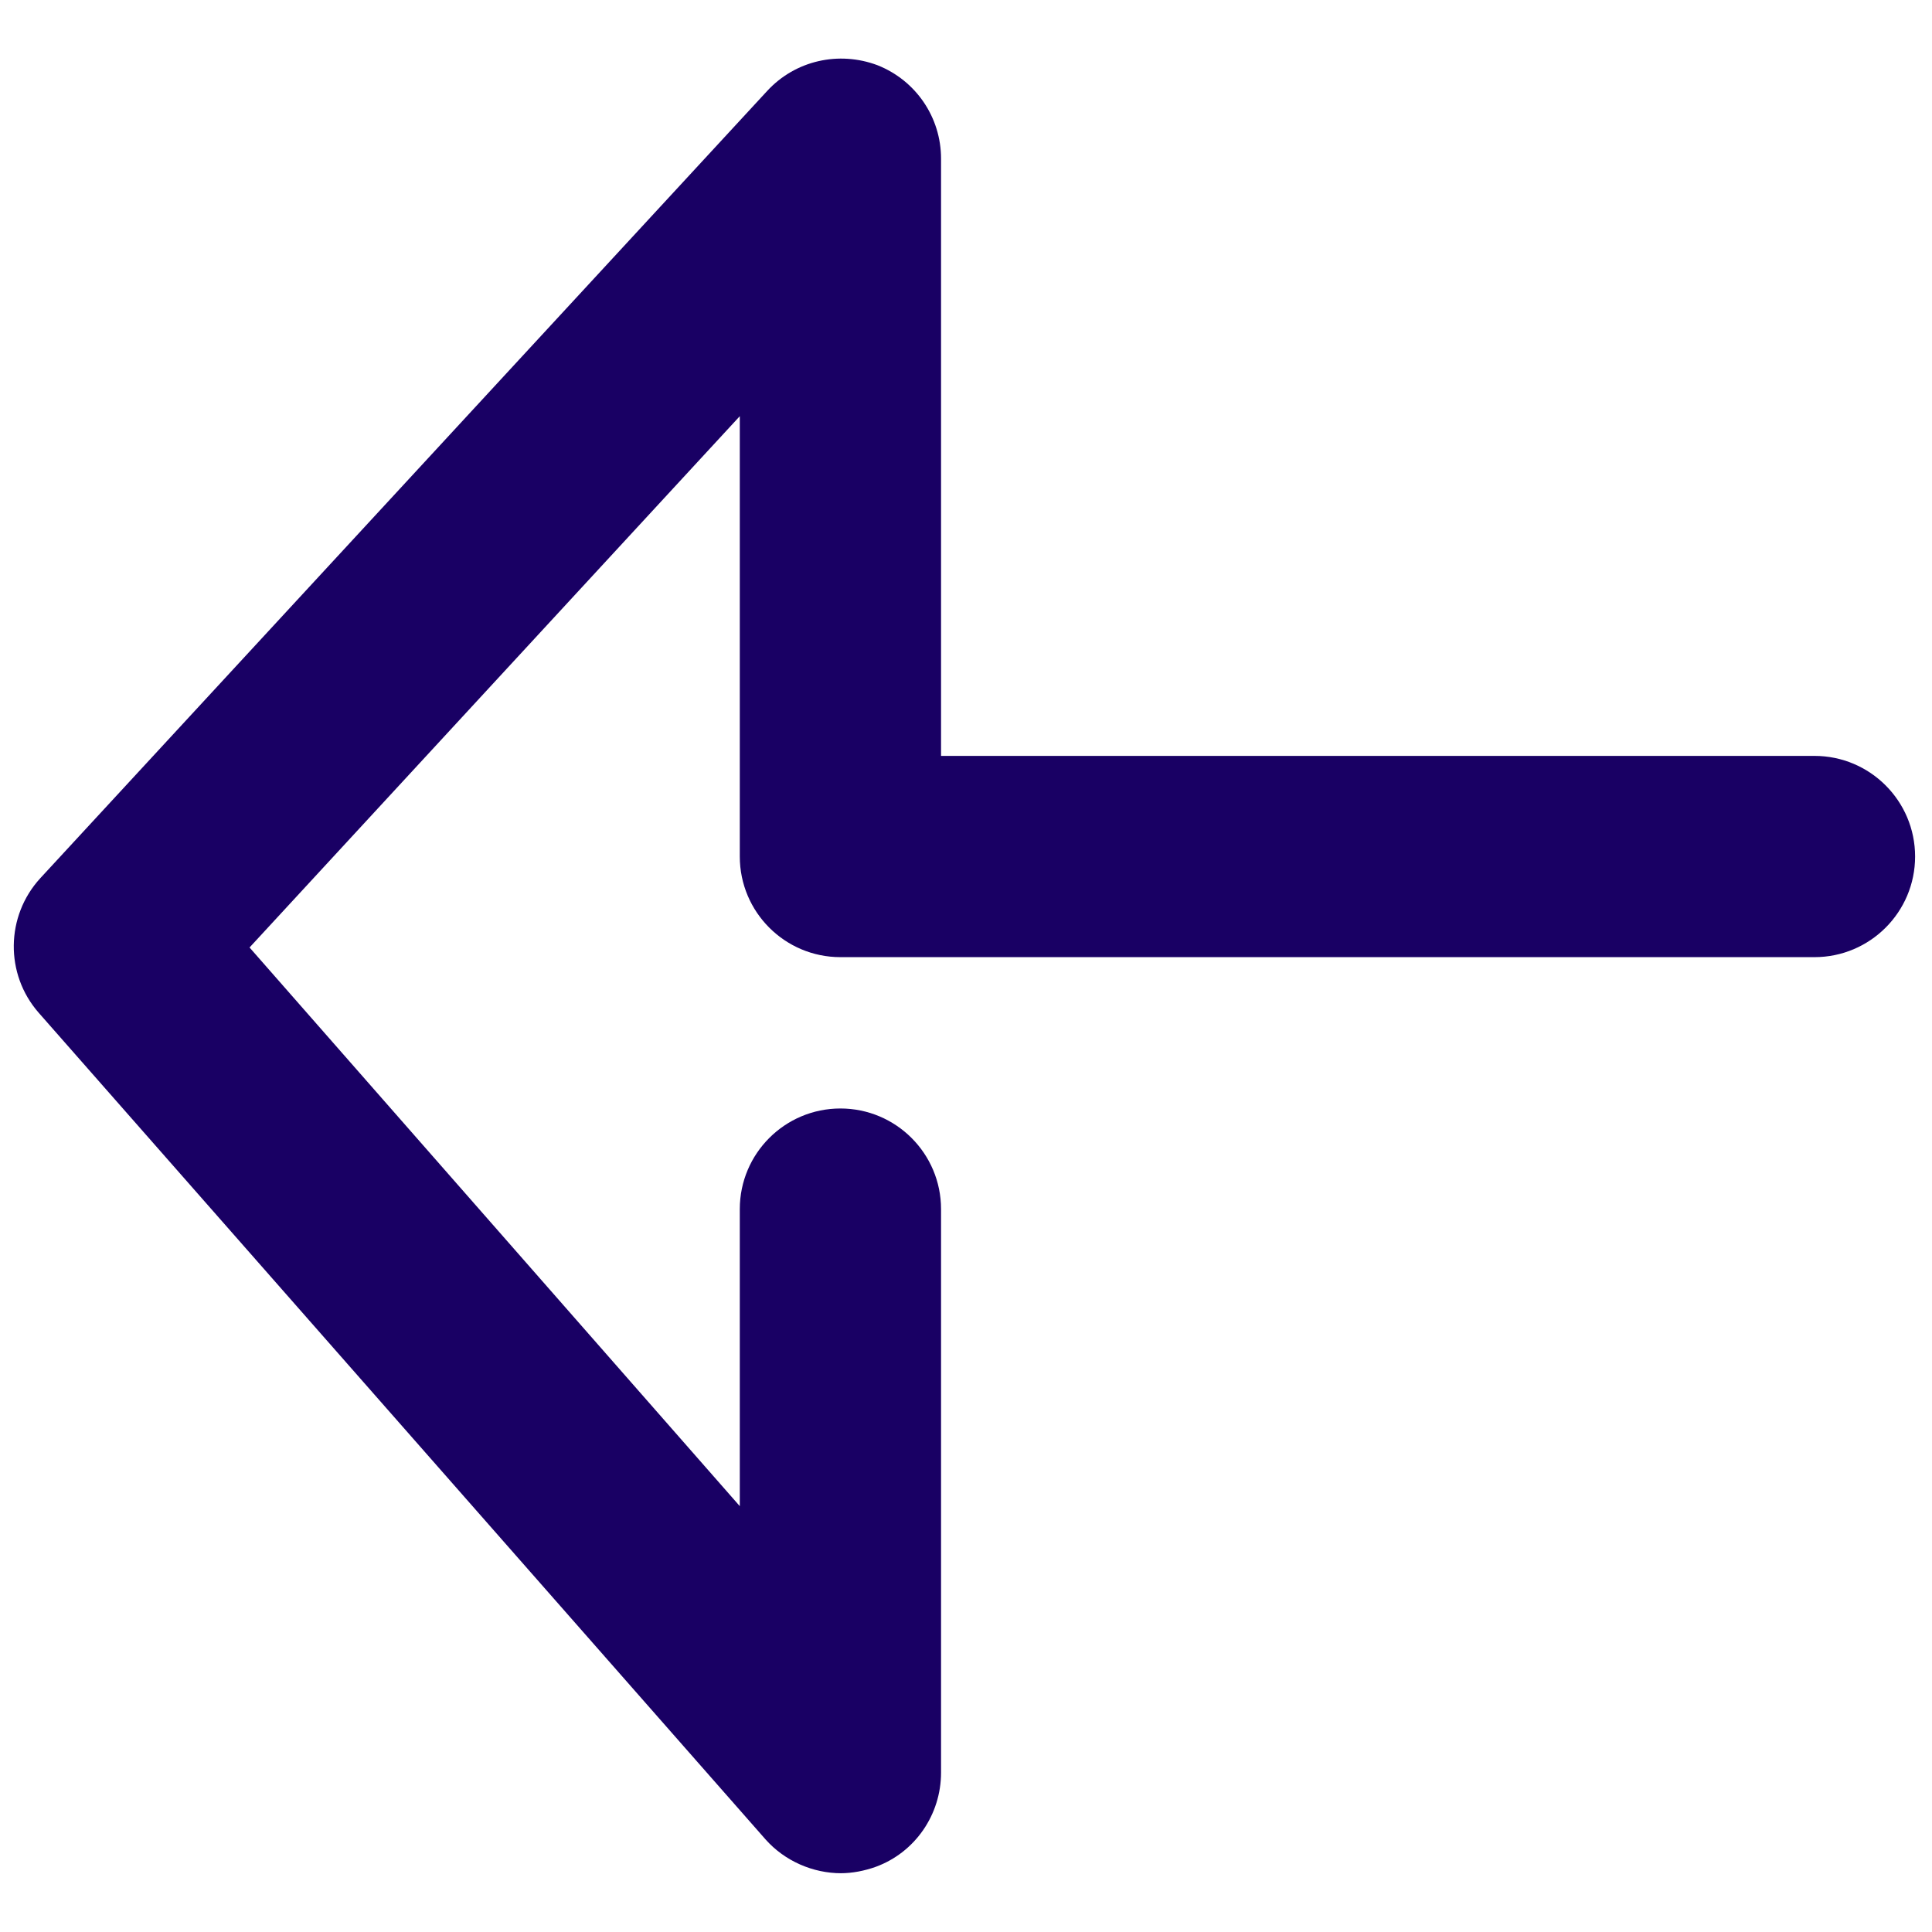 <svg width="24" height="24" viewBox="0 0 24 24" fill="none" xmlns="http://www.w3.org/2000/svg">
<g clip-path="url(#clip0_1449_1375)">
<path d="M10.45 23.27C10.1 23.27 9.75 23.12 9.51 22.85L0.48 12.58C0.06 12.1 0.07 11.38 0.5 10.91L9.53 1.13C9.88 0.75 10.42 0.63 10.9 0.81C11.38 1 11.69 1.46 11.69 1.97V9.39H22.54C23.23 9.39 23.79 9.95 23.79 10.64C23.79 11.33 23.23 11.89 22.54 11.89H10.44C9.75 11.89 9.19 11.33 9.19 10.64V5.17L3.1 11.77L9.19 18.71V15.02C9.19 14.33 9.75 13.77 10.44 13.77C11.13 13.77 11.69 14.33 11.69 15.02V22.02C11.69 22.54 11.37 23.01 10.88 23.19C10.74 23.24 10.59 23.27 10.44 23.27H10.45Z" fill="#190064"/>
</g>
<defs>
<clipPath id="clip0_1449_1375">
<rect width="24" height="24" fill="white"/>
</clipPath>
</defs>
</svg>
